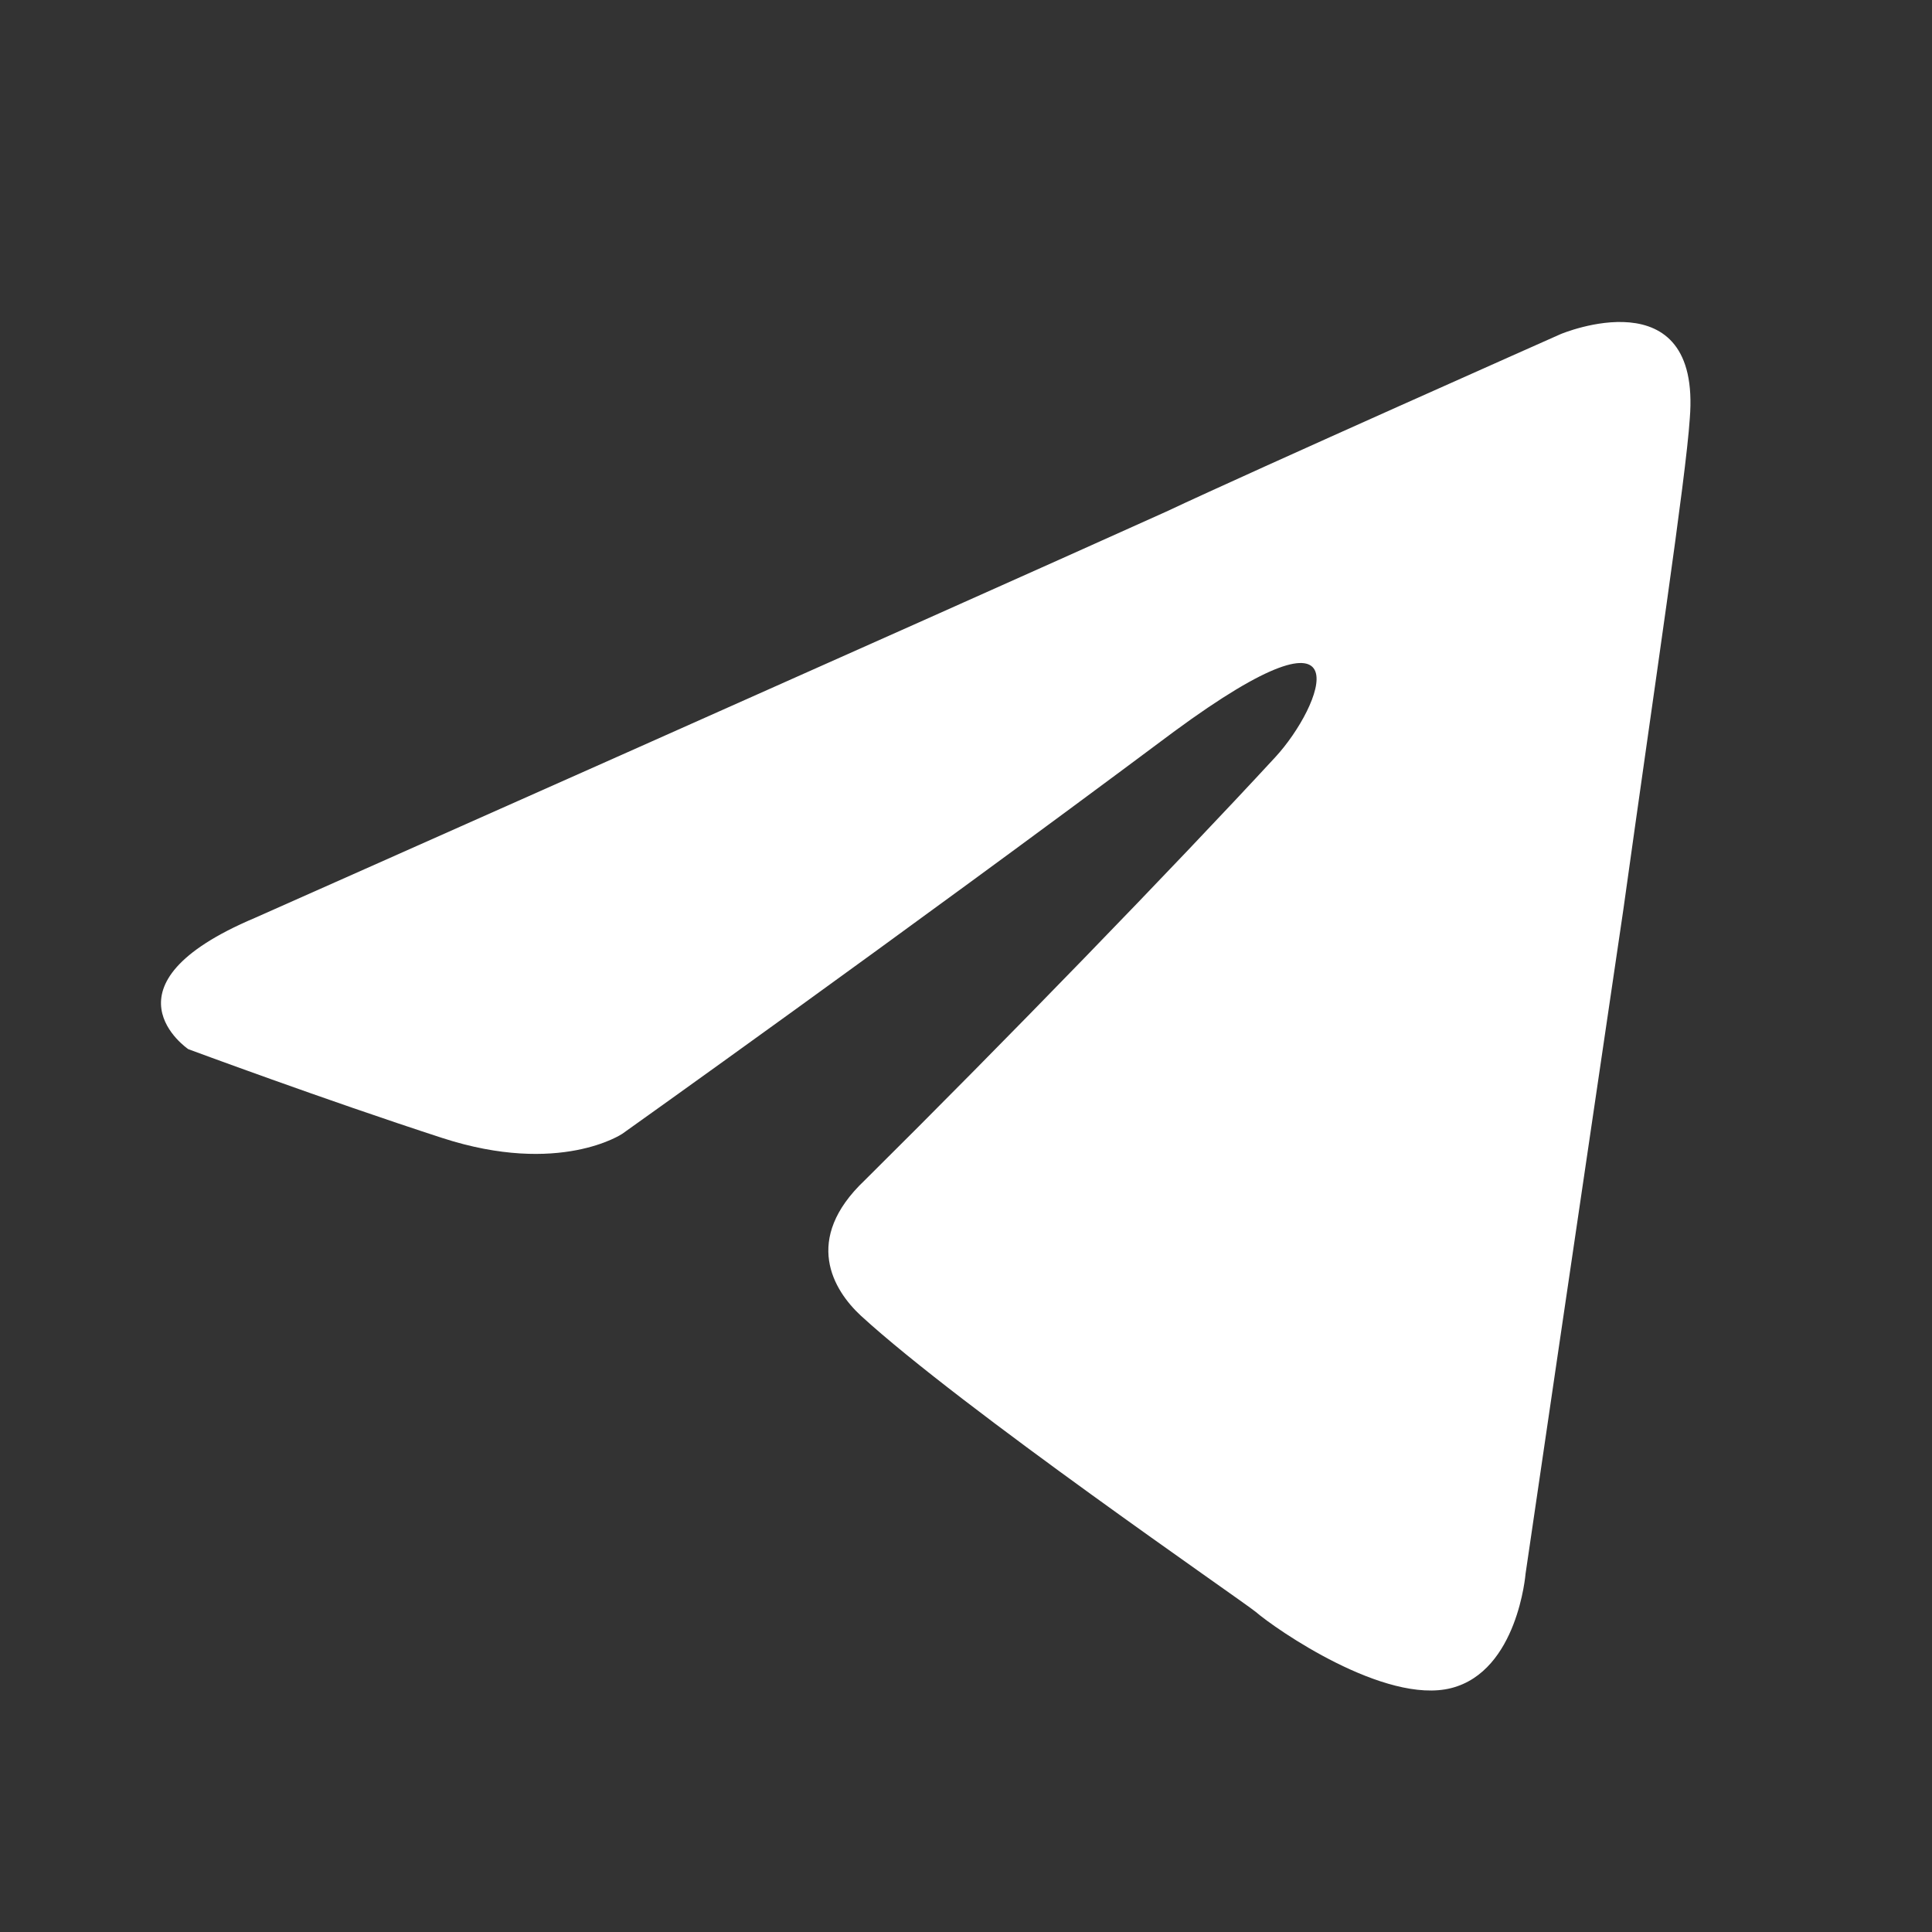 <svg width="24" height="24" viewBox="0 0 24 24" fill="none" xmlns="http://www.w3.org/2000/svg">
<rect x="0" y="0" width="24" height="24" fill="#333333" stroke="none"/>
<path d="M3.165 11.403C3.165 11.403 11.568 7.672 14.482 6.358C15.6 5.832 19.388 4.15 19.388 4.15C19.388 4.15 21.137 3.414 20.991 5.201C20.943 5.937 20.554 8.513 20.166 11.298C19.583 15.241 18.951 19.55 18.951 19.55C18.951 19.55 18.854 20.759 18.028 20.97C17.203 21.18 15.842 20.234 15.6 20.024C15.405 19.866 11.957 17.501 10.694 16.344C10.354 16.029 9.965 15.398 10.742 14.662C12.491 12.928 14.58 10.773 15.842 9.406C16.425 8.775 17.008 7.304 14.58 9.091C11.131 11.666 7.731 14.084 7.731 14.084C7.731 14.084 6.954 14.61 5.496 14.137C4.039 13.664 2.339 13.033 2.339 13.033C2.339 13.033 1.173 12.245 3.165 11.403Z" fill="white"/>
</svg>
